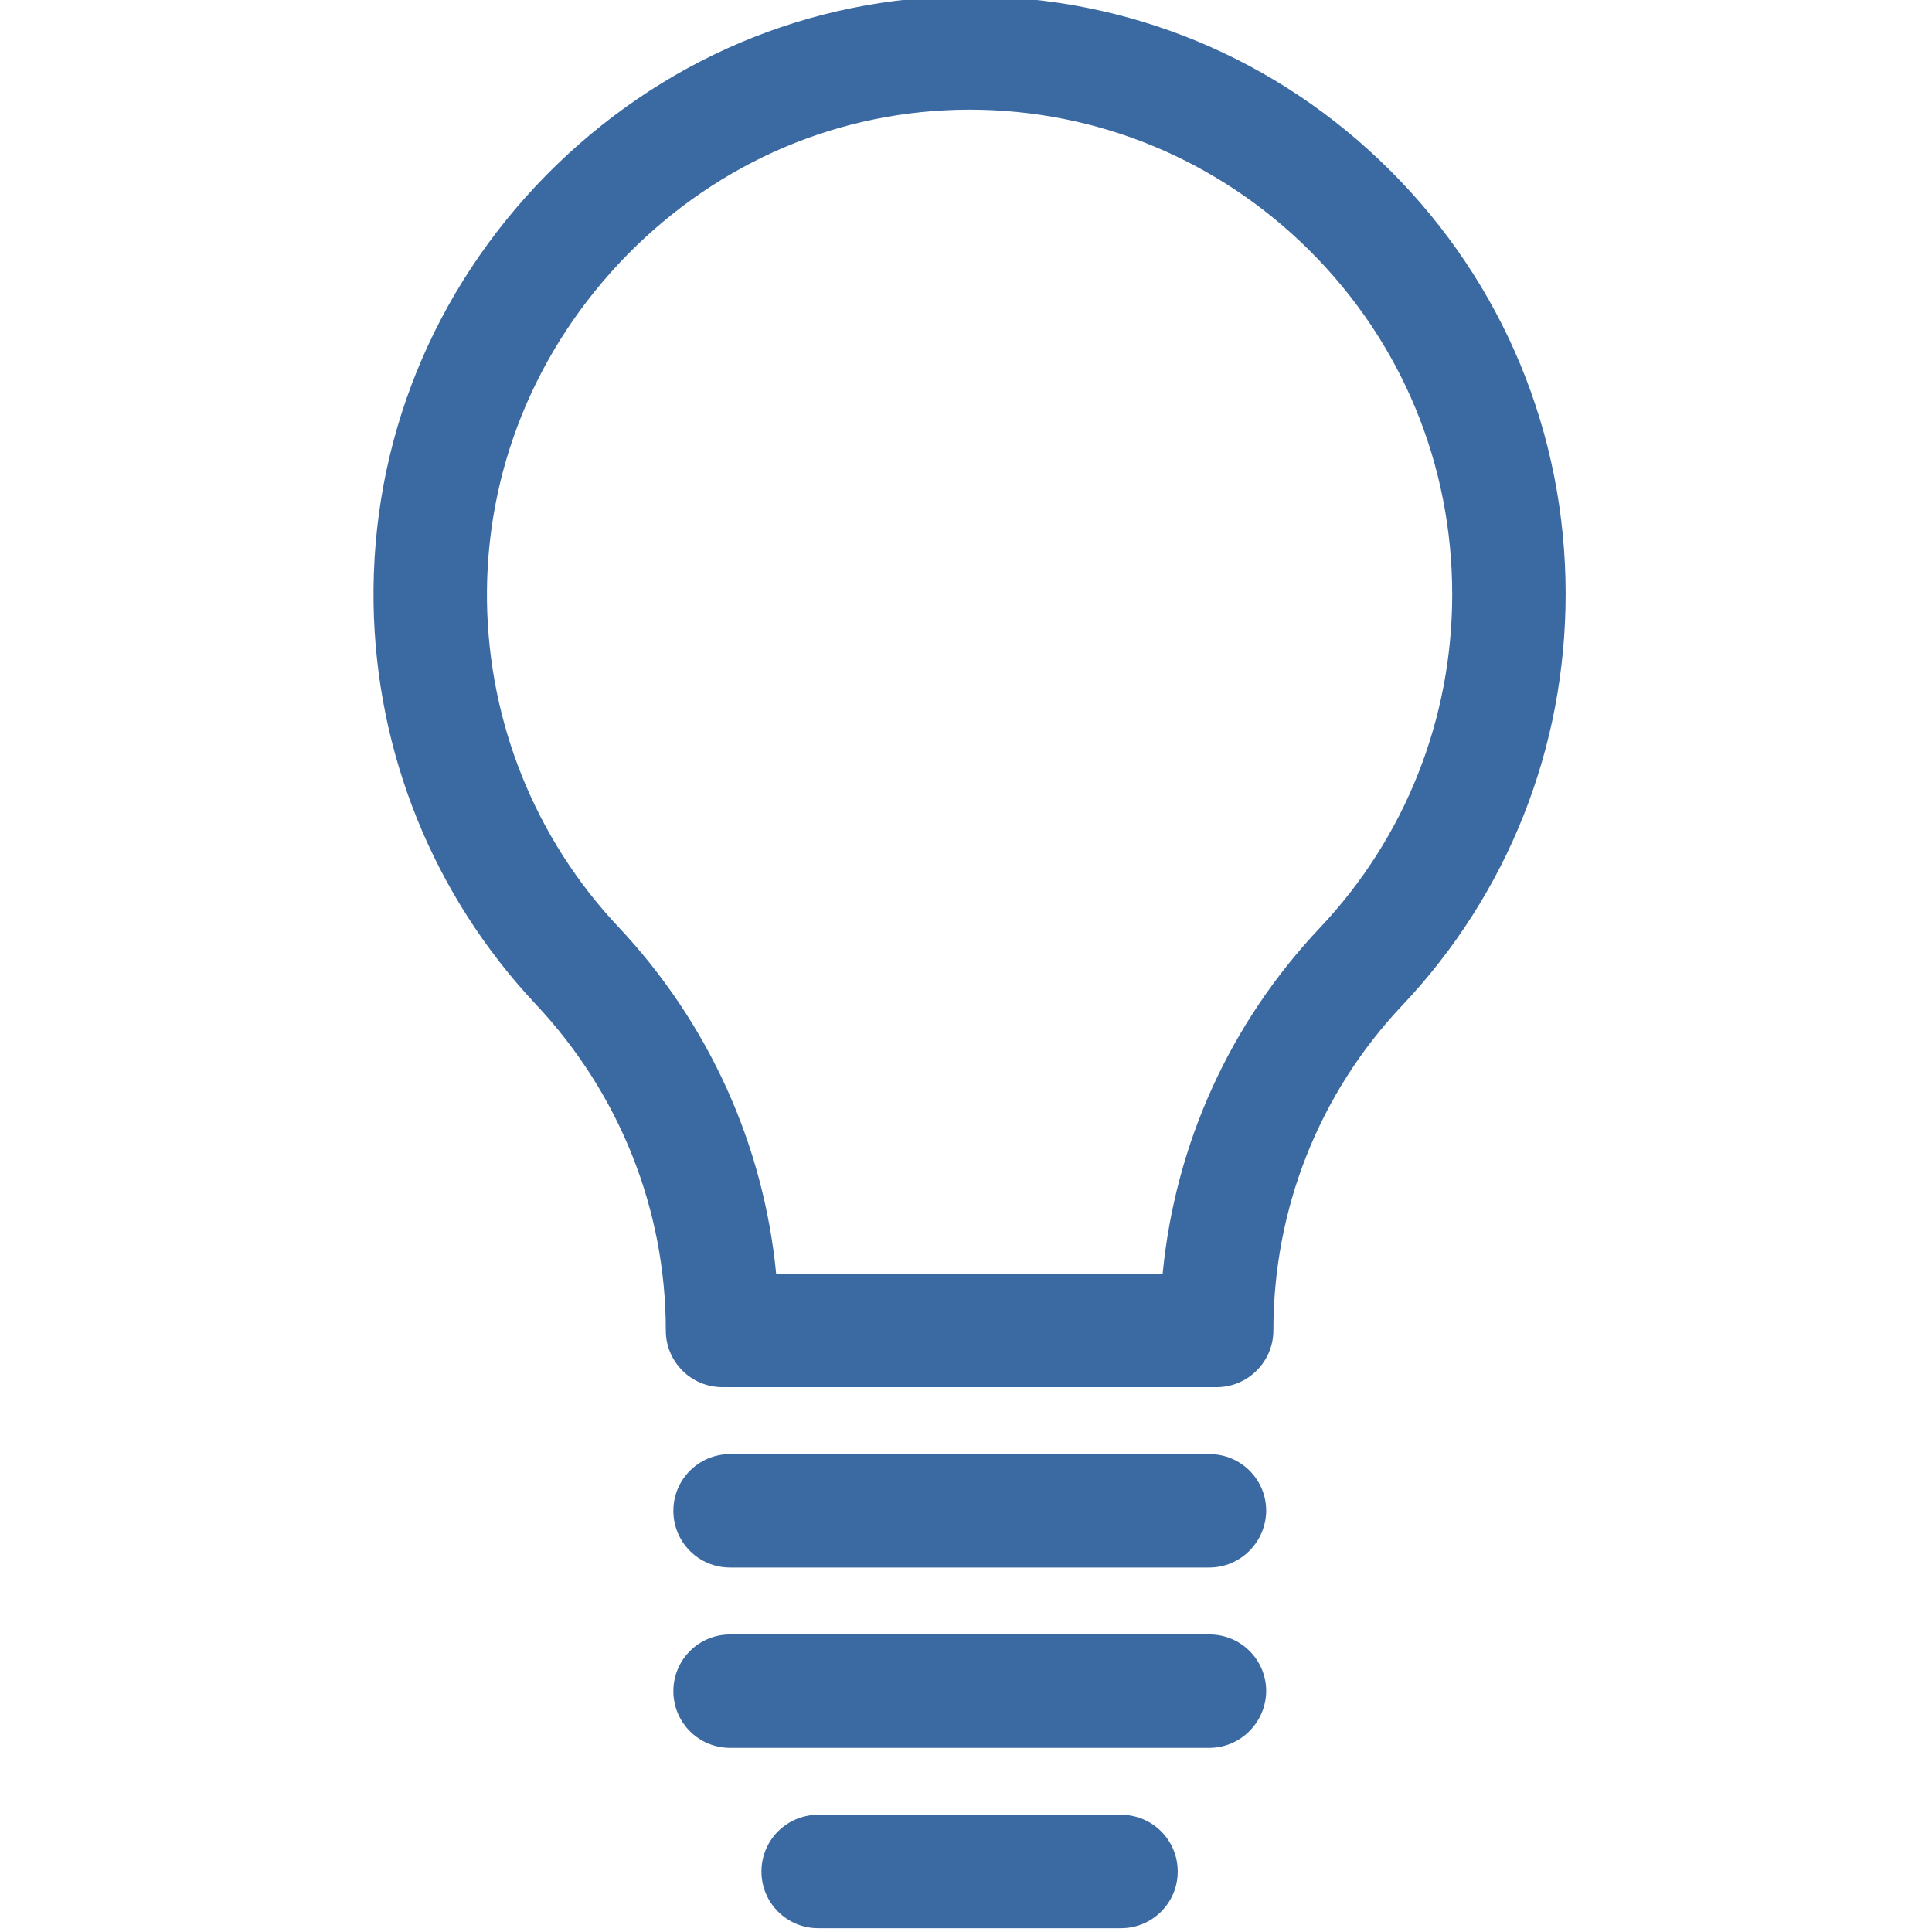 <?xml version="1.0" encoding="UTF-8"?> <!-- Generator: Adobe Illustrator 22.0.0, SVG Export Plug-In . SVG Version: 6.00 Build 0) --> <svg xmlns="http://www.w3.org/2000/svg" xmlns:xlink="http://www.w3.org/1999/xlink" id="Слой_1" x="0px" y="0px" viewBox="0 0 511 511" style="enable-background:new 0 0 511 511;" xml:space="preserve"> <style type="text/css"> .st0{fill:#3B69A1;} </style> <path class="st0" d="M321.8,366.9H191.1c-8.3,0-15-6.7-15-15c0-32-12.2-62.7-34.5-86.4c-27-28.8-42.2-66.4-42.8-106 c-0.6-42.4,15.6-82.6,45.7-113.2C174.5,15.9,214.1-0.9,256.1-1h0.3c41.9,0,81.4,16.3,111.2,46c30,29.9,46.5,69.7,46.5,112.1 c0,40.7-15.3,79.3-43.2,108.8c-22,23.3-34.1,53.8-34.1,86C336.8,360.2,330,366.9,321.8,366.9z M205.3,337h102.2 c3.3-34.3,17.7-66.3,41.6-91.6c22.6-23.9,35-55.3,35-88.2c0-34.4-13.4-66.7-37.7-90.9c-24.1-24-56.1-37.3-90-37.3 c-0.1,0-0.2,0-0.2,0c-34,0.1-66,13.7-90.3,38.4c-24.4,24.9-37.6,57.5-37.1,91.8c0.5,32.1,12.8,62.6,34.7,85.9 C187.5,270.6,202,302.8,205.3,337z"></path> <path class="st0" d="M319.8,414.6H193.1c-8.3,0-15-6.7-15-15c0-8.3,6.7-15,15-15h126.8c8.3,0,15,6.7,15,15 C334.8,407.9,328.1,414.6,319.8,414.6z"></path> <path class="st0" d="M319.8,462.3H193.1c-8.3,0-15-6.7-15-15c0-8.3,6.7-15,15-15h126.8c8.3,0,15,6.7,15,15 C334.8,455.6,328.1,462.3,319.8,462.3z"></path> <path class="st0" d="M296.5,510h-80.1c-8.3,0-15-6.7-15-15c0-8.3,6.7-15,15-15h80.1c8.3,0,15,6.7,15,15 C311.5,503.3,304.8,510,296.5,510z"></path> </svg> 
